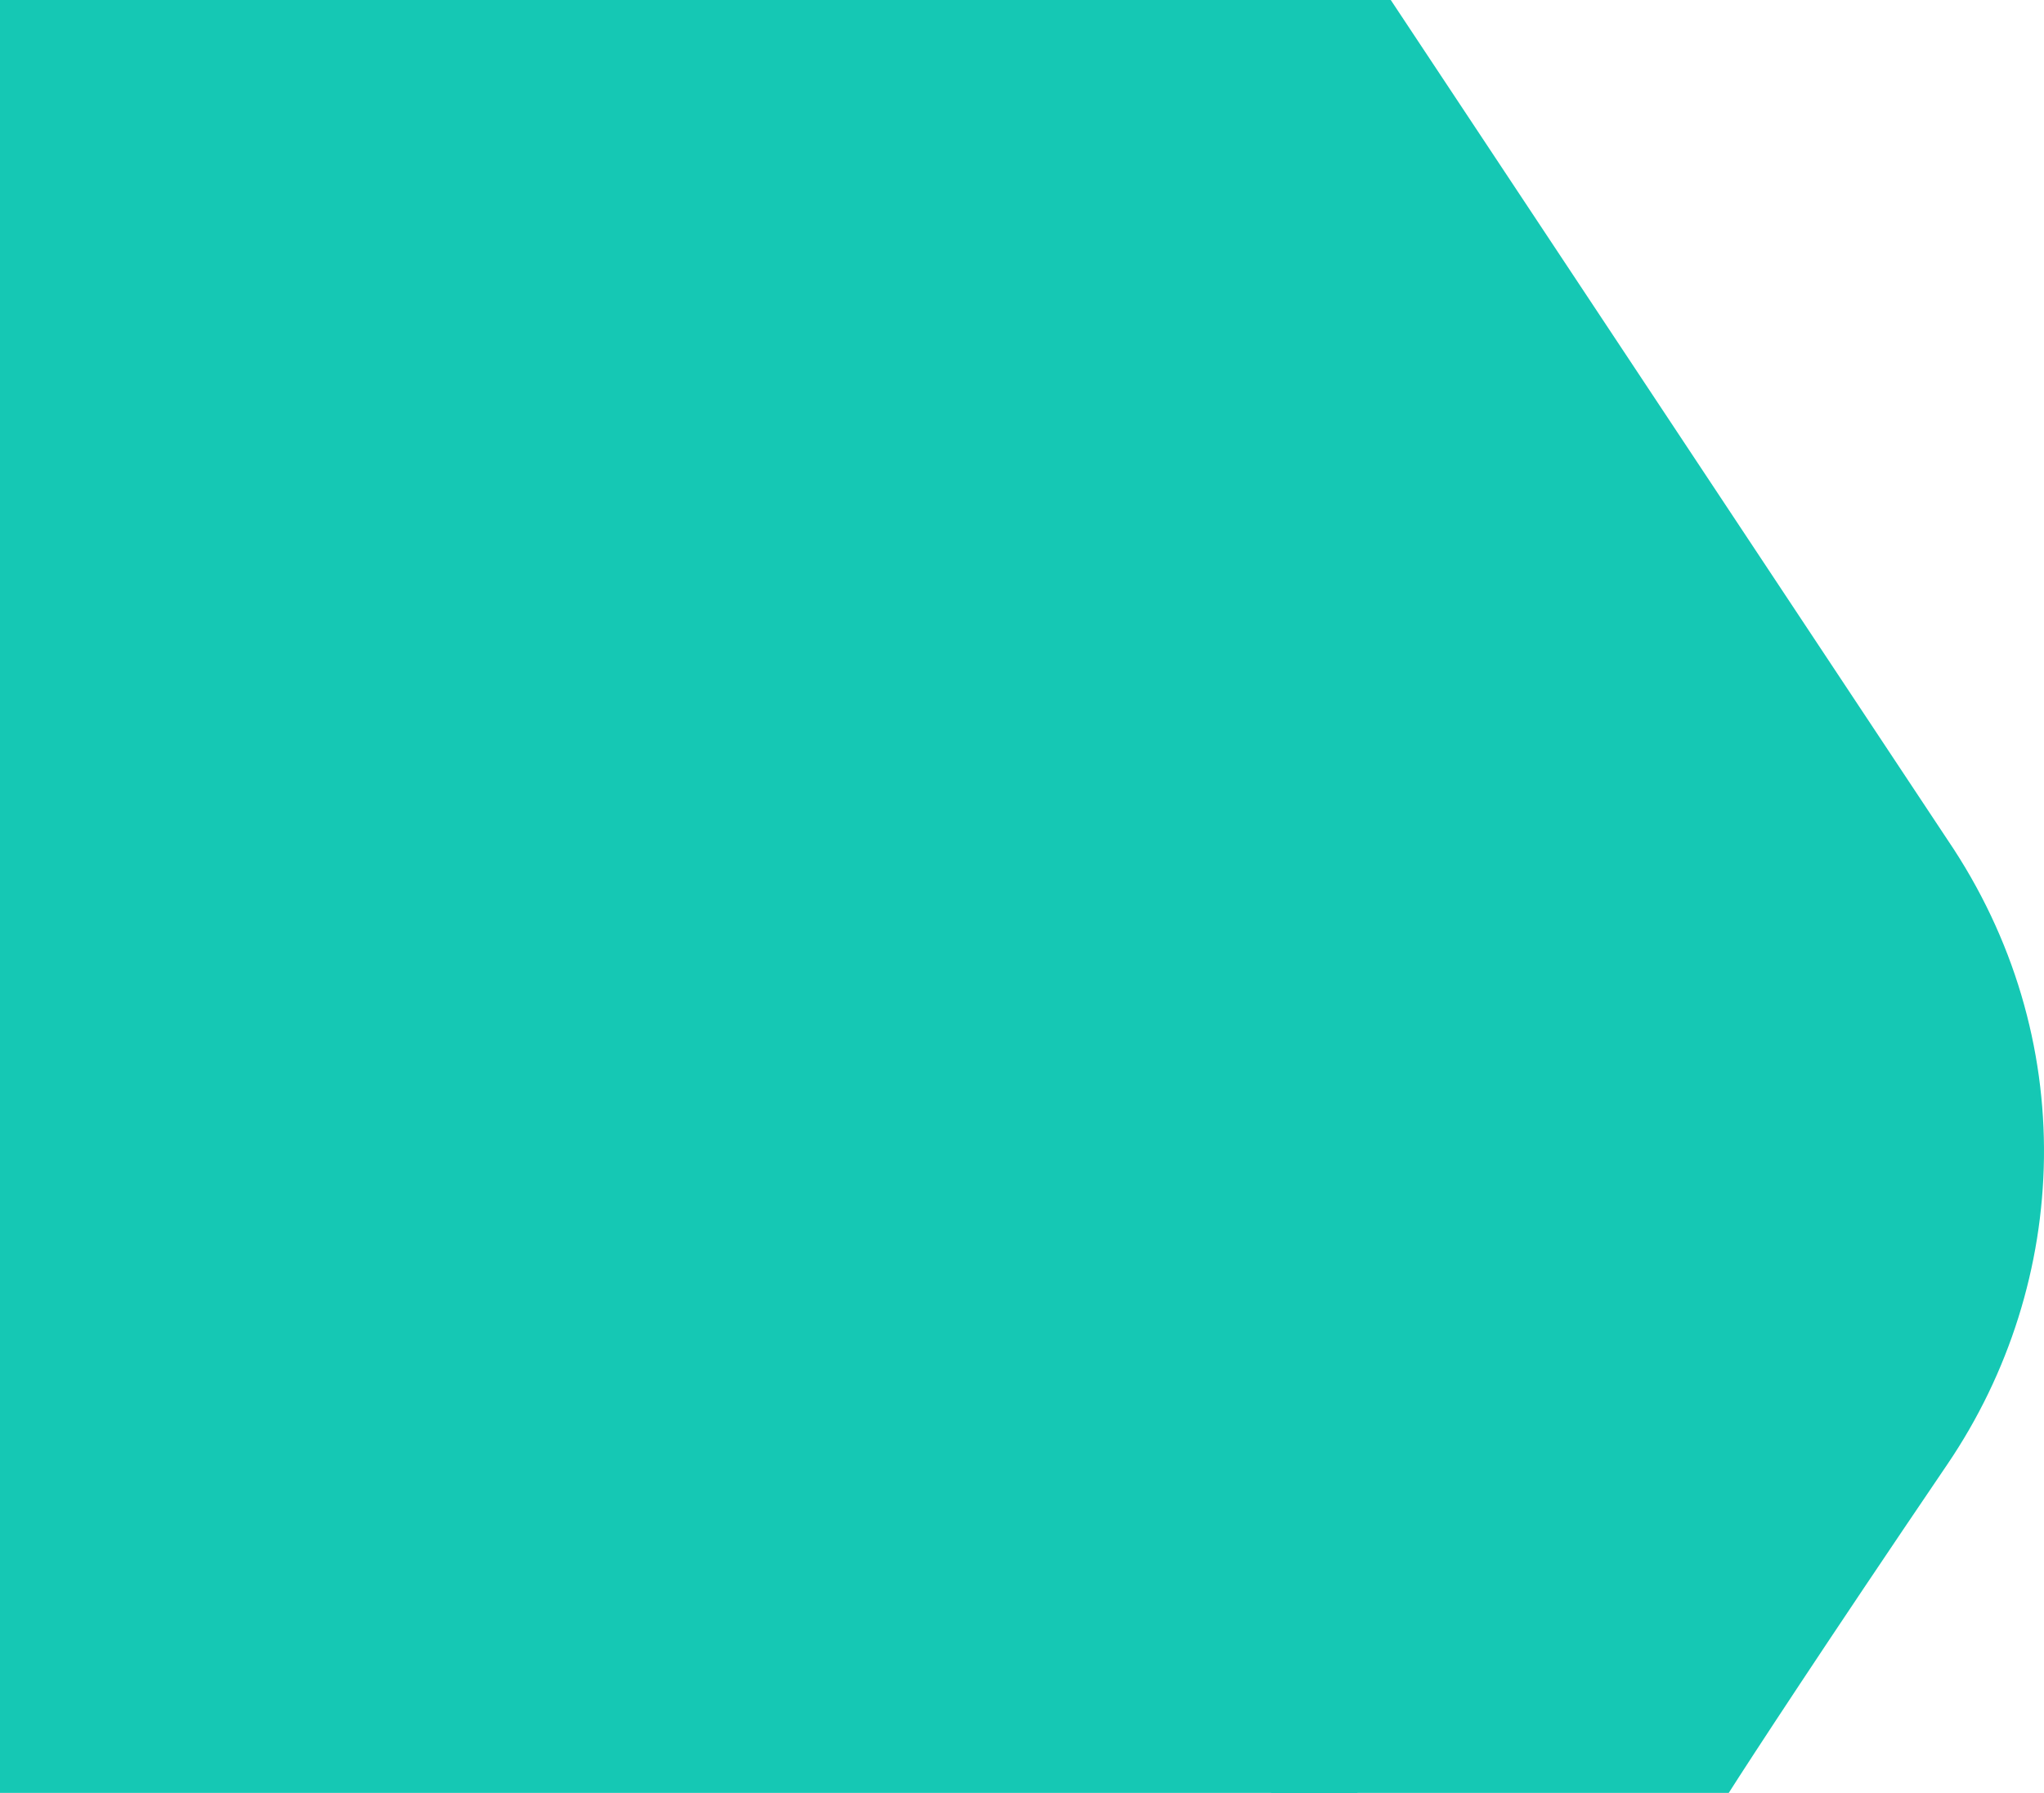 <?xml version="1.0" encoding="UTF-8"?> <svg xmlns="http://www.w3.org/2000/svg" width="521" height="457" viewBox="0 0 521 457" fill="none"> <g clip-path="url(#clip0_414_1671)"> <rect width="346" height="457" fill="#15C8B4"></rect> <path d="M496.361 213.984L324 -46V457H440.641C446.089 448.425 464.861 419.672 496.361 373.258C527.862 326.844 530.537 264.338 496.361 213.984Z" fill="#15C8B4"></path> </g> <defs> <clipPath id="clip0_414_1671"> <path d="M0 0H505C513.837 0 521 7.163 521 16V441C521 449.837 513.837 457 505 457H0V0Z" fill="white"></path> </clipPath> </defs> </svg> 
